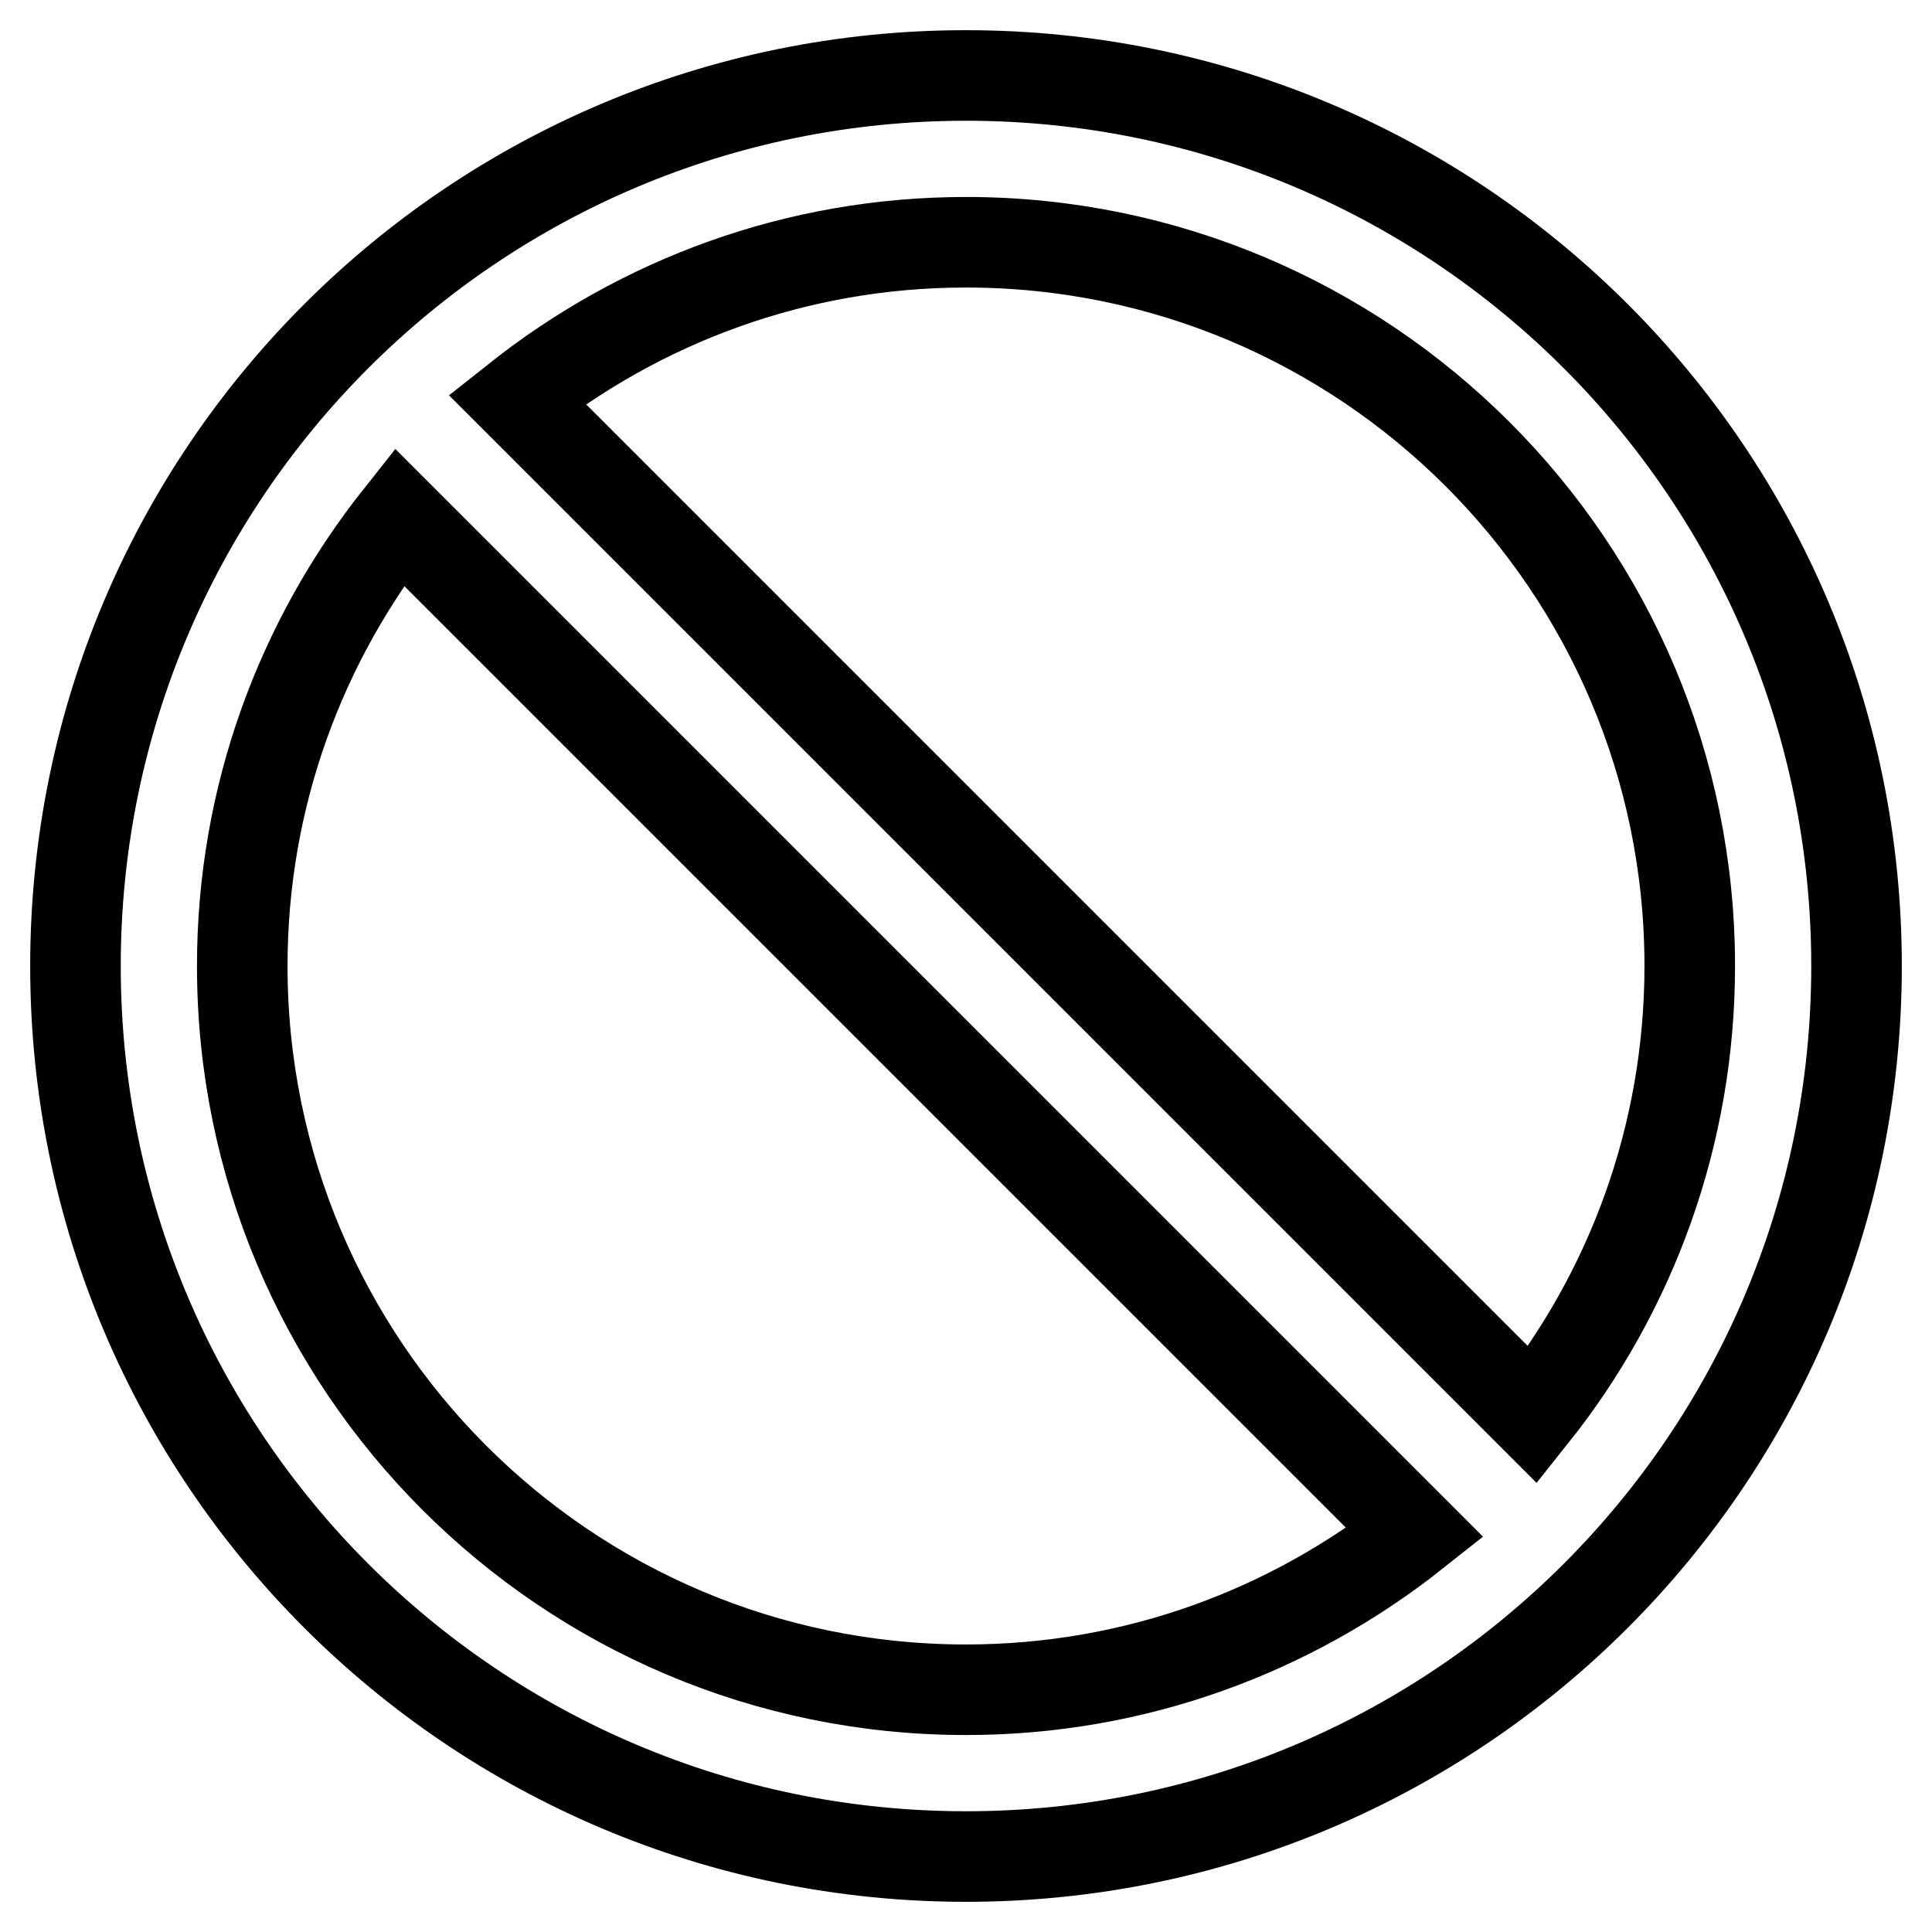 <?xml version="1.0" encoding="utf-8"?>
<!-- Svg Vector Icons : http://www.onlinewebfonts.com/icon -->
<!DOCTYPE svg PUBLIC "-//W3C//DTD SVG 1.1//EN" "http://www.w3.org/Graphics/SVG/1.1/DTD/svg11.dtd">
<svg version="1.1" xmlns="http://www.w3.org/2000/svg" xmlns:xlink="http://www.w3.org/1999/xlink" x="0px" y="0px" viewBox="0 0 256 256" enable-background="new 0 0 256 256" xml:space="preserve">
<g> <path stroke-width="12" fill-opacity="0" stroke="#000000"  d="M128,246c-65.2,0-118-52.8-118-118C10,62.8,62.8,10,128,10c65.2,0,118,52.8,118,118 C246,193.2,193.2,246,128,246L128,246z M32.1,128c0,52.9,42.9,95.9,95.9,95.9c22.5,0,43.1-7.8,59.5-20.8L52.9,68.5 C39.9,84.9,32.1,105.5,32.1,128L32.1,128L32.1,128z M128,32.1c-22.5,0-43.1,7.8-59.5,20.8l134.6,134.6c13-16.3,20.8-37,20.8-59.5 C223.9,75,180.9,32.1,128,32.1L128,32.1L128,32.1z"/></g>
</svg>